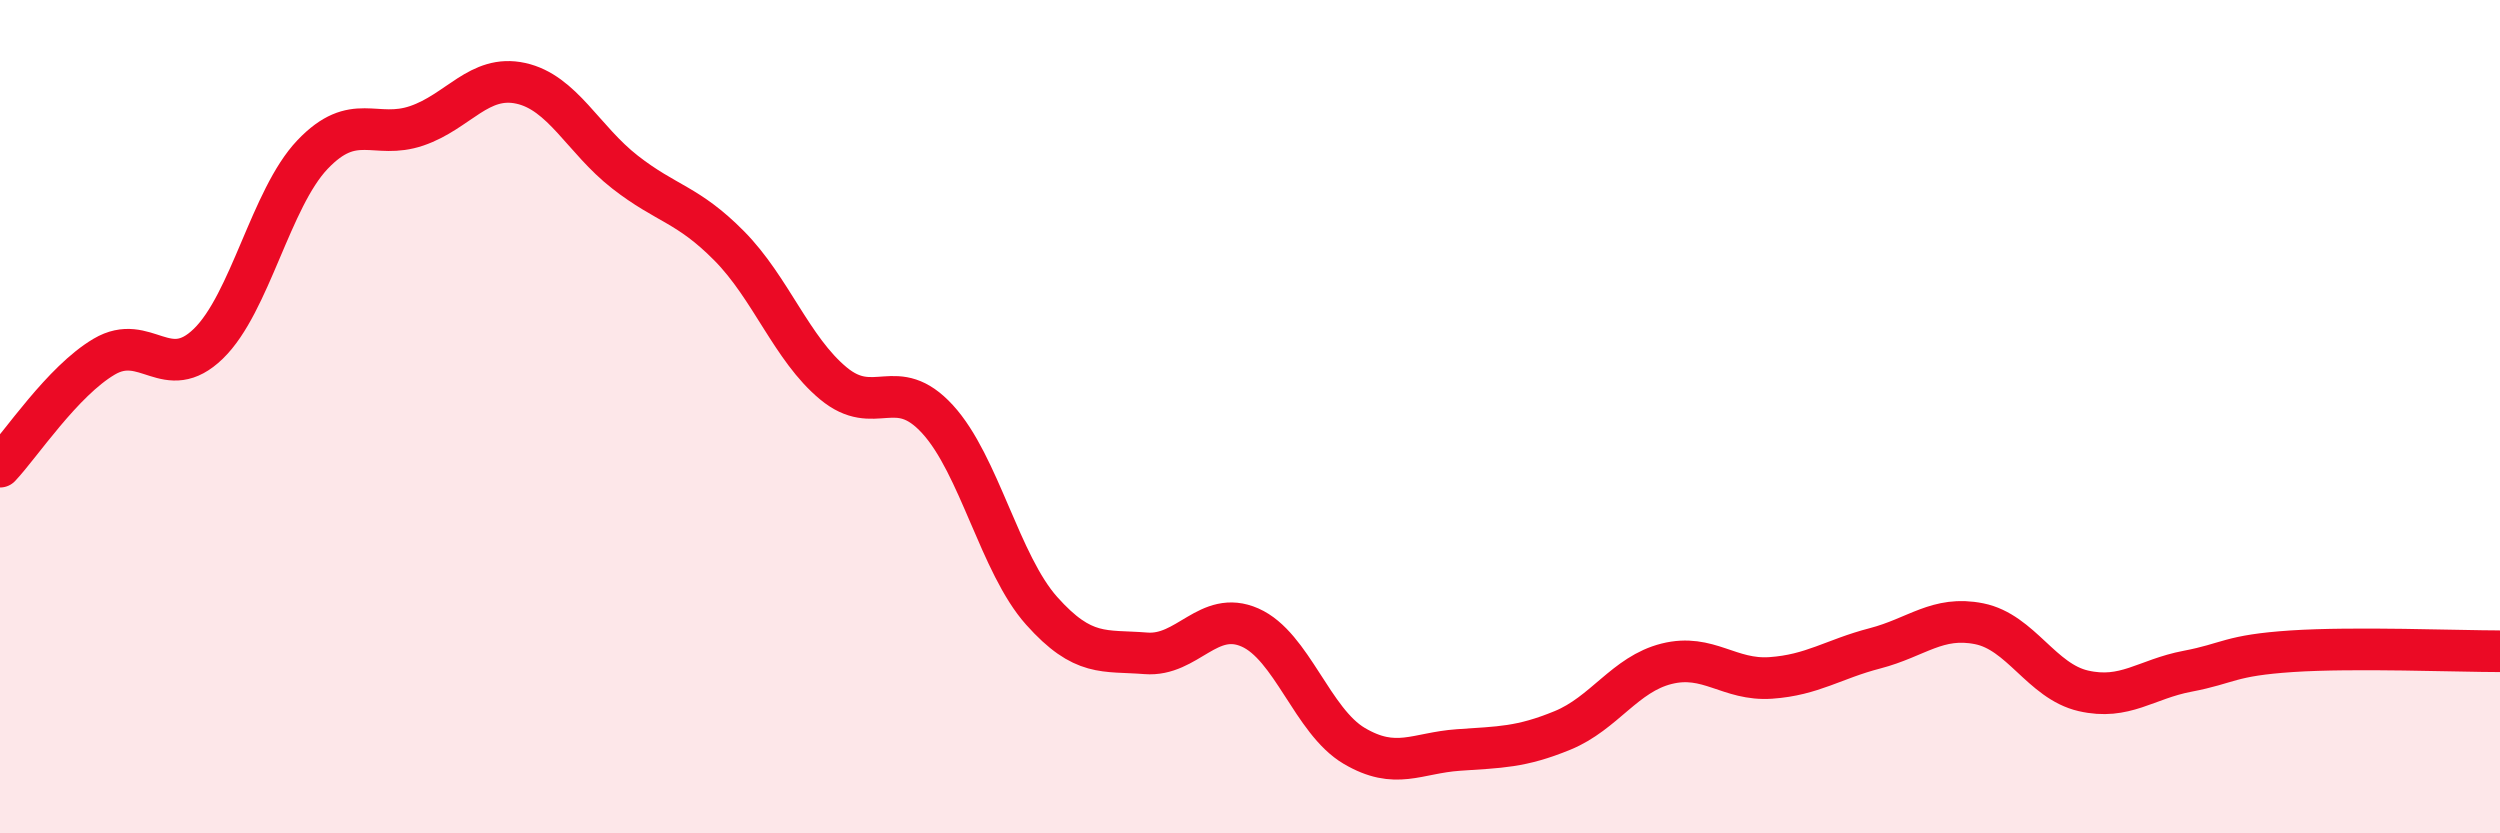 
    <svg width="60" height="20" viewBox="0 0 60 20" xmlns="http://www.w3.org/2000/svg">
      <path
        d="M 0,11.2 C 0.5,10.67 1.5,9.15 2.5,8.56 C 3.5,7.97 4,9.22 5,8.25 C 6,7.28 6.5,4.76 7.5,3.71 C 8.5,2.66 9,3.36 10,3.02 C 11,2.68 11.5,1.78 12.5,2 C 13.5,2.22 14,3.35 15,4.13 C 16,4.91 16.5,4.89 17.5,5.9 C 18.5,6.91 19,8.37 20,9.2 C 21,10.03 21.5,8.97 22.5,10.06 C 23.5,11.15 24,13.54 25,14.66 C 26,15.78 26.5,15.6 27.5,15.68 C 28.5,15.76 29,14.62 30,15.06 C 31,15.5 31.5,17.31 32.5,17.9 C 33.5,18.49 34,18.07 35,18 C 36,17.93 36.5,17.94 37.5,17.53 C 38.5,17.12 39,16.18 40,15.93 C 41,15.68 41.5,16.34 42.5,16.27 C 43.5,16.2 44,15.82 45,15.56 C 46,15.3 46.5,14.77 47.5,14.97 C 48.5,15.17 49,16.35 50,16.58 C 51,16.81 51.5,16.3 52.5,16.11 C 53.5,15.92 53.5,15.73 55,15.63 C 56.5,15.53 59,15.63 60,15.63L60 20L0 20Z"
        fill="#EB0A25"
        opacity="0.1"
        stroke-linecap="round"
        stroke-linejoin="round"
      />
      <path
        d="M 0,11.2 C 0.5,10.67 1.5,9.15 2.5,8.56 C 3.5,7.97 4,9.22 5,8.25 C 6,7.28 6.5,4.76 7.5,3.71 C 8.5,2.66 9,3.36 10,3.02 C 11,2.68 11.5,1.78 12.5,2 C 13.5,2.22 14,3.35 15,4.13 C 16,4.91 16.5,4.89 17.5,5.9 C 18.5,6.91 19,8.37 20,9.2 C 21,10.03 21.5,8.97 22.5,10.06 C 23.5,11.15 24,13.54 25,14.66 C 26,15.78 26.5,15.6 27.5,15.68 C 28.5,15.76 29,14.62 30,15.06 C 31,15.5 31.5,17.31 32.5,17.9 C 33.5,18.49 34,18.07 35,18 C 36,17.93 36.5,17.94 37.5,17.53 C 38.5,17.12 39,16.18 40,15.93 C 41,15.68 41.5,16.34 42.5,16.27 C 43.5,16.2 44,15.82 45,15.56 C 46,15.3 46.5,14.77 47.5,14.97 C 48.5,15.17 49,16.35 50,16.58 C 51,16.81 51.5,16.3 52.5,16.11 C 53.5,15.92 53.5,15.73 55,15.63 C 56.5,15.53 59,15.63 60,15.63"
        stroke="#EB0A25"
        stroke-width="1"
        fill="none"
        stroke-linecap="round"
        stroke-linejoin="round"
      />
    </svg>
  